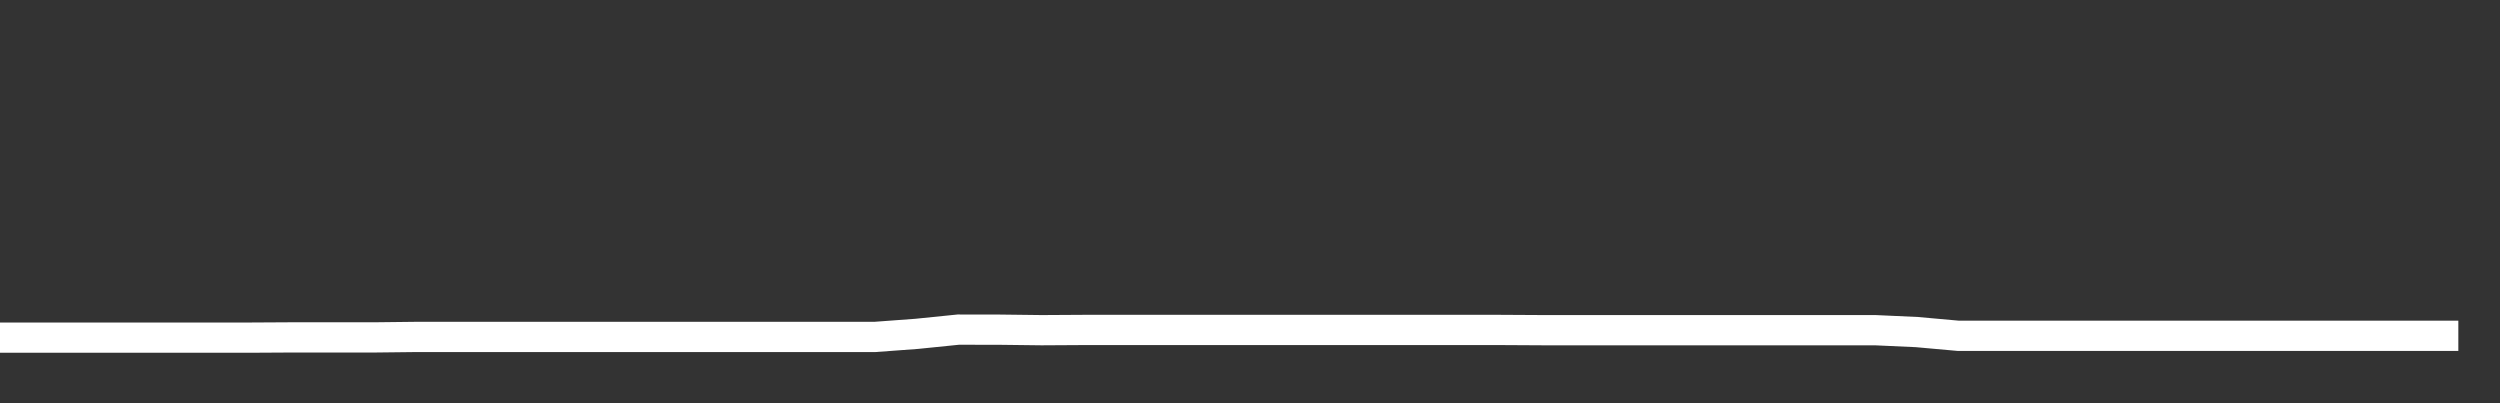 <svg xmlns="http://www.w3.org/2000/svg" width="248" height="40" viewBox="0 0 248 40" shape-rendering="auto"><rect x="0" y="0" width="248" height="40" fill="#333333" stroke="none"/><polyline points="0, 33.493 4.133, 33.493 8.267, 33.493 12.4, 33.493 16.533, 33.493 20.667, 33.493 24.8, 33.493 28.933, 33.47 33.067, 33.47 37.2, 33.47 41.333, 33.423 45.467, 33.423 49.6, 33.423 53.733, 33.423 57.867, 33.423 62, 33.423 66.133, 33.423 70.267, 33.423 74.4, 33.423 78.533, 33.423 82.667, 33.423 86.8, 33.423 90.933, 33.118 95.067, 32.698 99.2, 32.705 103.333, 32.755 107.467, 32.731 111.6, 32.731 115.733, 32.731 119.867, 32.731 124, 32.731 128.133, 32.731 132.267, 32.731 136.4, 32.731 140.533, 32.731 144.667, 32.731 148.8, 32.731 152.933, 32.754 157.067, 32.754 161.2, 32.754 165.333, 32.754 169.467, 32.754 173.6, 32.754 177.733, 32.754 181.867, 32.754 186, 32.754 190.133, 32.941 194.267, 33.312 198.4, 33.312 202.533, 33.312 206.667, 33.312 210.8, 33.312 214.933, 33.312 219.067, 33.312 223.2, 33.312 227.333, 33.312 231.467, 33.312 235.6, 33.312 239.733, 33.312 243.867, 33.312 248" stroke="#fff" stroke-width="3" stroke-opacity="1" fill="none" fill-opacity="0"></polyline></svg>